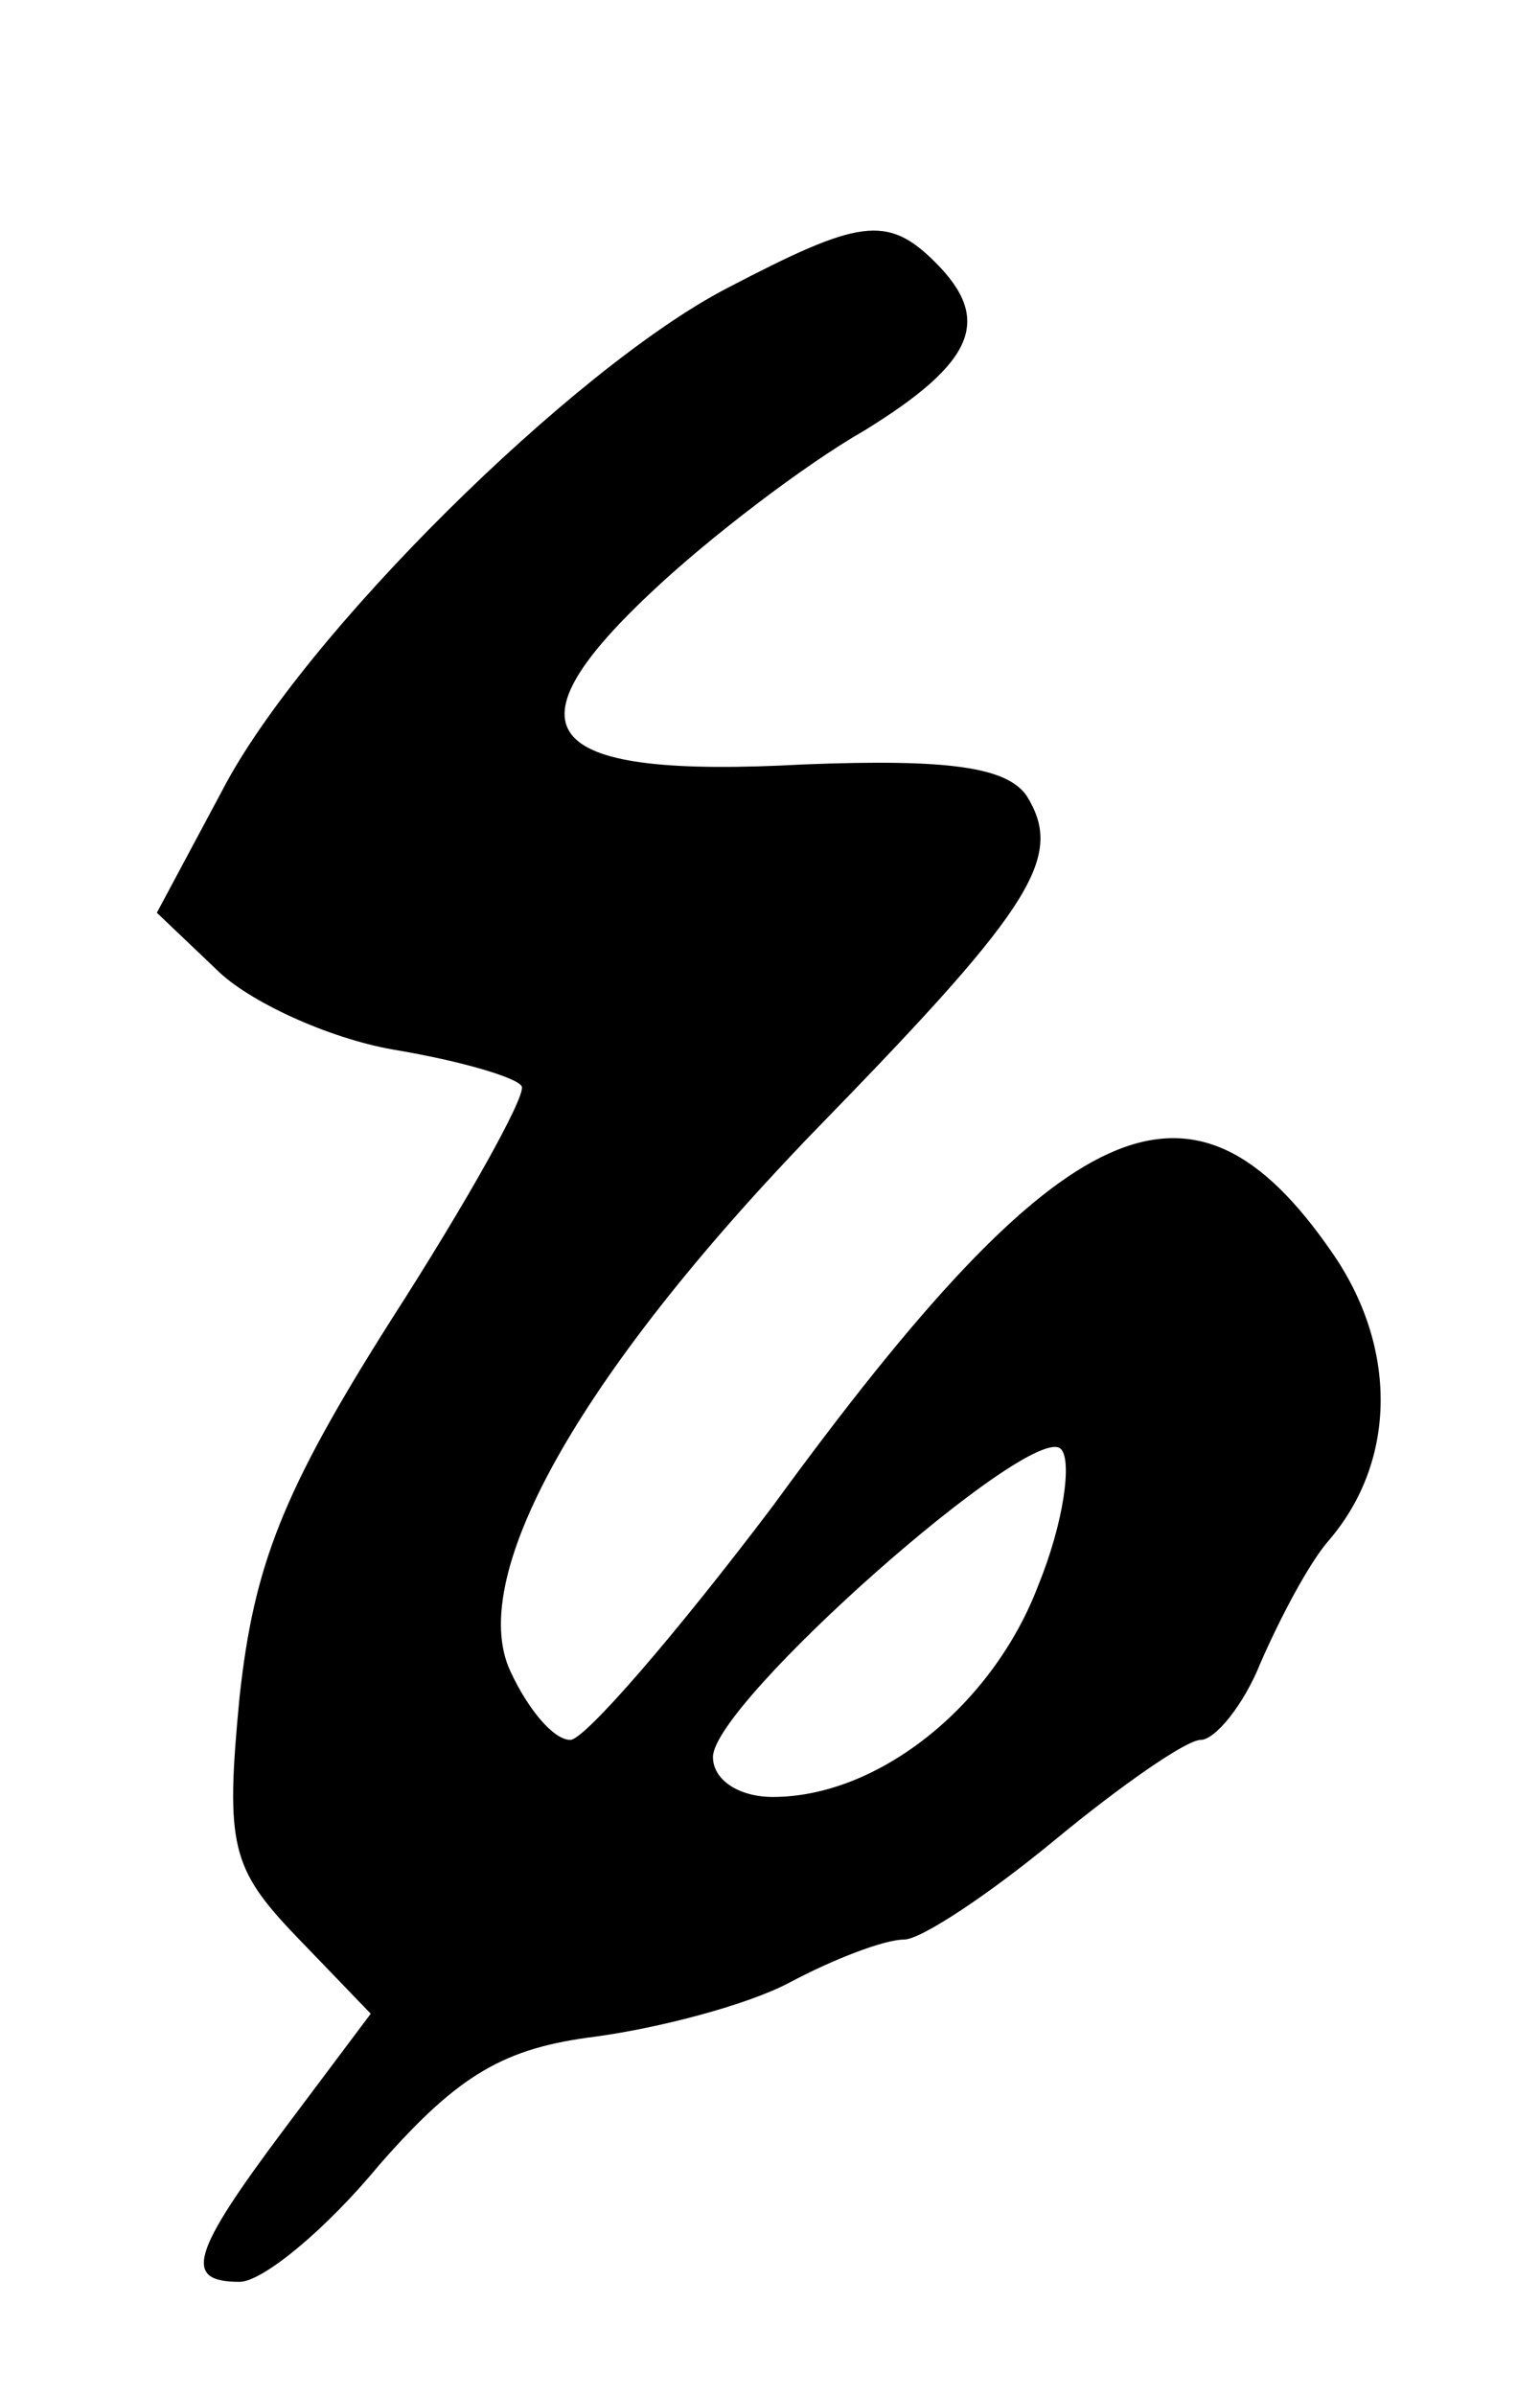 <?xml version="1.0" standalone="no"?>
<!DOCTYPE svg PUBLIC "-//W3C//DTD SVG 20010904//EN"
 "http://www.w3.org/TR/2001/REC-SVG-20010904/DTD/svg10.dtd">
<svg version="1.0" xmlns="http://www.w3.org/2000/svg"
 width="54pt" height="84pt" viewBox="0 0 54 84"
 preserveAspectRatio="xMidYMid meet">
<g transform="translate(0,84) scale(0.1,-0.1)"
fill="#000000" stroke="none">
<path d="M255 739 c-54 -28 -149 -122 -177 -176 l-23 -43 21 -20 c11 -11 39
-24 62 -28 24 -4 44 -10 45 -13 1 -4 -19 -40 -46 -82 -38 -60 -48 -86 -53
-132 -5 -52 -3 -60 20 -84 l26 -27 -30 -40 c-33 -44 -36 -54 -16 -54 8 0 30
18 49 41 28 32 44 41 76 45 22 3 53 11 68 19 15 8 33 15 40 15 6 0 30 16 53
35 23 19 46 35 51 35 5 0 15 12 21 27 7 16 17 35 24 43 24 28 24 68 1 101 -49
71 -94 51 -196 -89 -34 -45 -66 -82 -71 -82 -6 0 -15 11 -21 24 -16 34 26 107
111 194 73 75 83 92 70 113 -7 10 -27 13 -78 11 -92 -5 -106 11 -54 60 20 19
54 45 75 57 39 24 45 39 25 59 -17 17 -27 15 -73 -9z m109 -455 c-16 -42 -56
-74 -93 -74 -12 0 -21 6 -21 14 0 19 112 118 122 108 4 -4 1 -26 -8 -48z"/>
</g>
</svg>
